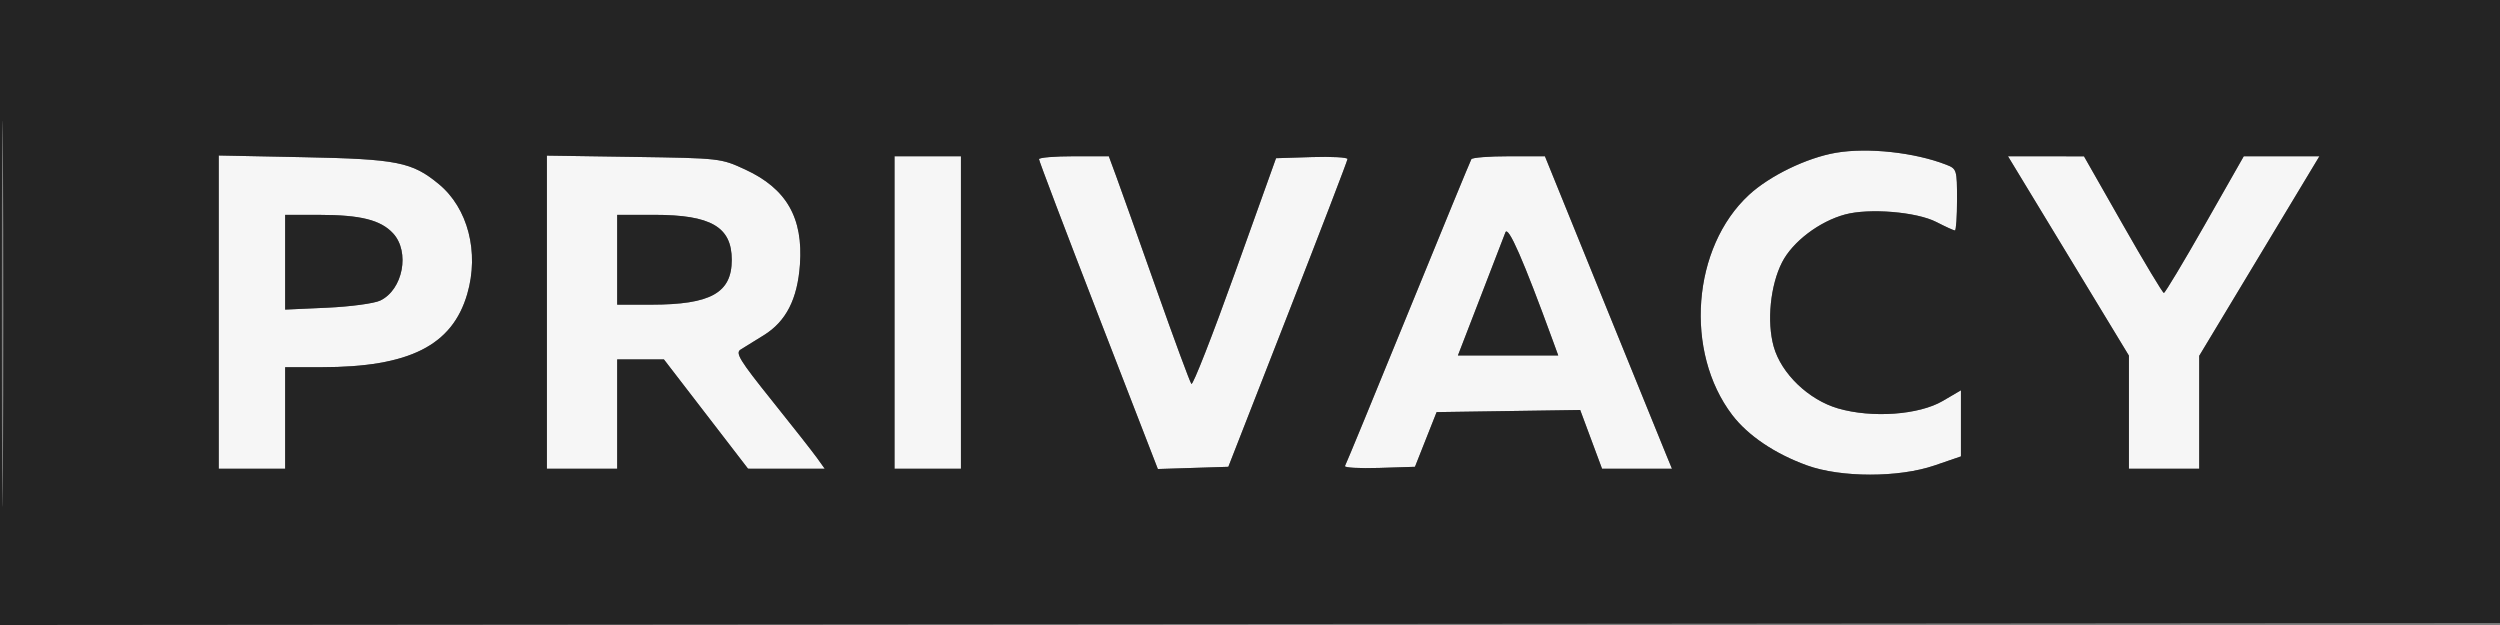 <svg xmlns="http://www.w3.org/2000/svg" width="640" height="160" viewBox="0 0 640 160" version="1.1"><rect x="0" y="0" width="640" height="160" fill="#808080" stroke="none"/><path d="M 470 39.108 C 462.550 40.385, 453.069 44.973, 447.750 49.876 C 433.176 63.310, 431.141 90.111, 443.469 106.256 C 447.485 111.516, 454.385 116.166, 462.581 119.137 C 471.283 122.292, 486.094 122.300, 495.250 119.155 L 502 116.837 502 108.376 L 502 99.916 497.342 102.645 C 491.232 106.226, 479.237 107.083, 470.552 104.558 C 462.998 102.362, 455.999 95.641, 454.062 88.723 C 452.274 82.337, 453.198 73.042, 456.206 67.155 C 458.901 61.880, 465.738 56.689, 472.343 54.904 C 478.527 53.232, 490.656 54.234, 495.710 56.834 C 498.026 58.025, 500.163 59, 500.460 59 C 500.757 59, 501 55.455, 501 51.121 C 501 43.454, 500.926 43.214, 498.250 42.168 C 490.176 39.013, 478.154 37.711, 470 39.108 M 56 79.902 L 56 120 64.500 120 L 73 120 73 107 L 73 94 82.316 94 C 104.759 94, 115.775 88.463, 119.615 75.253 C 122.719 64.576, 119.793 53.272, 112.335 47.125 C 105.482 41.475, 101.712 40.725, 77.750 40.242 L 56 39.804 56 79.902 M 140 79.917 L 140 120 149 120 L 158 120 158 106 L 158 92 163.979 92 L 169.959 92 180.729 105.993 L 191.500 119.987 201.318 119.993 L 211.136 120 209.172 117.250 C 208.091 115.737, 202.877 109.100, 197.584 102.500 C 189.384 92.274, 188.201 90.352, 189.584 89.500 C 190.477 88.950, 193.165 87.286, 195.557 85.802 C 201.237 82.278, 204.151 76.577, 204.784 67.747 C 205.645 55.761, 201.343 48.278, 190.792 43.405 C 184.534 40.516, 184.380 40.498, 162.250 40.167 L 140 39.834 140 79.917 M 229 80 L 229 120 237.500 120 L 246 120 246 80 L 246 40 237.500 40 L 229 40 229 80 M 265.985 40.750 C 265.977 41.163, 272.820 59.178, 281.191 80.785 L 296.410 120.070 305.432 119.785 L 314.454 119.500 329.691 80.500 C 338.071 59.050, 344.944 41.146, 344.964 40.712 C 344.984 40.279, 340.875 40.054, 335.832 40.212 L 326.665 40.500 316.167 69.785 C 310.393 85.891, 305.368 98.716, 305 98.285 C 304.632 97.853, 300.595 86.925, 296.029 74 C 291.462 61.075, 286.855 48.138, 285.791 45.250 L 283.856 40 274.928 40 C 270.018 40, 265.993 40.337, 265.985 40.750 M 376.667 40.750 C 376.419 41.163, 369.147 58.825, 360.507 80 C 351.867 101.175, 344.581 118.855, 344.316 119.289 C 344.051 119.722, 347.973 119.947, 353.033 119.789 L 362.231 119.500 365.002 112.500 L 367.773 105.500 386.152 105.229 L 404.532 104.958 407.329 112.479 L 410.126 120 419.076 120 L 428.027 120 426.685 116.750 C 425.946 114.962, 418.628 96.963, 410.421 76.752 L 395.500 40.004 386.309 40.002 C 381.254 40.001, 376.915 40.337, 376.667 40.750 M 529.521 65.518 L 545 91.037 545 105.518 L 545 120 554 120 L 563 120 563 105.546 L 563 91.092 578.385 65.546 L 593.771 40 584.088 40 L 574.406 40 564.453 57.492 C 558.979 67.112, 554.254 74.987, 553.953 74.992 C 553.652 74.996, 548.927 67.129, 543.453 57.508 L 533.500 40.017 523.771 40.008 L 514.042 40 529.521 65.518 M 73 67.128 L 73 79.257 83.750 78.772 C 89.662 78.505, 95.771 77.685, 97.325 76.949 C 103.158 74.186, 105.018 64.470, 100.623 59.727 C 97.450 56.303, 92.289 55.012, 81.750 55.006 L 73 55 73 67.128 M 158 66.500 L 158 78 166.750 77.994 C 181.940 77.985, 187.333 74.978, 187.333 66.521 C 187.333 58.097, 182.011 55, 167.532 55 L 158 55 158 66.500 M 385.381 59.500 C 384.963 60.600, 382.056 68.138, 378.922 76.250 L 373.224 91 386.068 91 L 398.911 91 397.542 87.250 C 389.938 66.431, 386.087 57.643, 385.381 59.500" stroke="none" fill="#f6f6f6" fill-rule="evenodd"/><path d="M 0 80.002 L 0 160.003 320.250 159.752 L 640.500 159.500 640.756 79.750 L 641.012 0 320.506 0 L 0 0 0 80.002 M 0.477 80.500 C 0.477 124.500, 0.600 142.354, 0.750 120.176 C 0.900 97.997, 0.900 61.997, 0.750 40.176 C 0.599 18.354, 0.476 36.500, 0.477 80.500 M 470 39.108 C 462.550 40.385, 453.069 44.973, 447.750 49.876 C 433.176 63.310, 431.141 90.111, 443.469 106.256 C 447.485 111.516, 454.385 116.166, 462.581 119.137 C 471.283 122.292, 486.094 122.300, 495.250 119.155 L 502 116.837 502 108.376 L 502 99.916 497.342 102.645 C 491.232 106.226, 479.237 107.083, 470.552 104.558 C 462.998 102.362, 455.999 95.641, 454.062 88.723 C 452.274 82.337, 453.198 73.042, 456.206 67.155 C 458.901 61.880, 465.738 56.689, 472.343 54.904 C 478.527 53.232, 490.656 54.234, 495.710 56.834 C 498.026 58.025, 500.163 59, 500.460 59 C 500.757 59, 501 55.455, 501 51.121 C 501 43.454, 500.926 43.214, 498.250 42.168 C 490.176 39.013, 478.154 37.711, 470 39.108 M 56 79.902 L 56 120 64.500 120 L 73 120 73 107 L 73 94 82.316 94 C 104.759 94, 115.775 88.463, 119.615 75.253 C 122.719 64.576, 119.793 53.272, 112.335 47.125 C 105.482 41.475, 101.712 40.725, 77.750 40.242 L 56 39.804 56 79.902 M 140 79.917 L 140 120 149 120 L 158 120 158 106 L 158 92 163.979 92 L 169.959 92 180.729 105.993 L 191.500 119.987 201.318 119.993 L 211.136 120 209.172 117.250 C 208.091 115.737, 202.877 109.100, 197.584 102.500 C 189.384 92.274, 188.201 90.352, 189.584 89.500 C 190.477 88.950, 193.165 87.286, 195.557 85.802 C 201.237 82.278, 204.151 76.577, 204.784 67.747 C 205.645 55.761, 201.343 48.278, 190.792 43.405 C 184.534 40.516, 184.380 40.498, 162.250 40.167 L 140 39.834 140 79.917 M 229 80 L 229 120 237.500 120 L 246 120 246 80 L 246 40 237.500 40 L 229 40 229 80 M 265.985 40.750 C 265.977 41.163, 272.820 59.178, 281.191 80.785 L 296.410 120.070 305.432 119.785 L 314.454 119.500 329.691 80.500 C 338.071 59.050, 344.944 41.146, 344.964 40.712 C 344.984 40.279, 340.875 40.054, 335.832 40.212 L 326.665 40.500 316.167 69.785 C 310.393 85.891, 305.368 98.716, 305 98.285 C 304.632 97.853, 300.595 86.925, 296.029 74 C 291.462 61.075, 286.855 48.138, 285.791 45.250 L 283.856 40 274.928 40 C 270.018 40, 265.993 40.337, 265.985 40.750 M 376.667 40.750 C 376.419 41.163, 369.147 58.825, 360.507 80 C 351.867 101.175, 344.581 118.855, 344.316 119.289 C 344.051 119.722, 347.973 119.947, 353.033 119.789 L 362.231 119.500 365.002 112.500 L 367.773 105.500 386.152 105.229 L 404.532 104.958 407.329 112.479 L 410.126 120 419.076 120 L 428.027 120 426.685 116.750 C 425.946 114.962, 418.628 96.963, 410.421 76.752 L 395.500 40.004 386.309 40.002 C 381.254 40.001, 376.915 40.337, 376.667 40.750 M 529.521 65.518 L 545 91.037 545 105.518 L 545 120 554 120 L 563 120 563 105.546 L 563 91.092 578.385 65.546 L 593.771 40 584.088 40 L 574.406 40 564.453 57.492 C 558.979 67.112, 554.254 74.987, 553.953 74.992 C 553.652 74.996, 548.927 67.129, 543.453 57.508 L 533.500 40.017 523.771 40.008 L 514.042 40 529.521 65.518 M 73 67.128 L 73 79.257 83.750 78.772 C 89.662 78.505, 95.771 77.685, 97.325 76.949 C 103.158 74.186, 105.018 64.470, 100.623 59.727 C 97.450 56.303, 92.289 55.012, 81.750 55.006 L 73 55 73 67.128 M 158 66.500 L 158 78 166.750 77.994 C 181.940 77.985, 187.333 74.978, 187.333 66.521 C 187.333 58.097, 182.011 55, 167.532 55 L 158 55 158 66.500 M 385.381 59.500 C 384.963 60.600, 382.056 68.138, 378.922 76.250 L 373.224 91 386.068 91 L 398.911 91 397.542 87.250 C 389.938 66.431, 386.087 57.643, 385.381 59.500" stroke="none" fill="#242424" fill-rule="evenodd"/></svg>